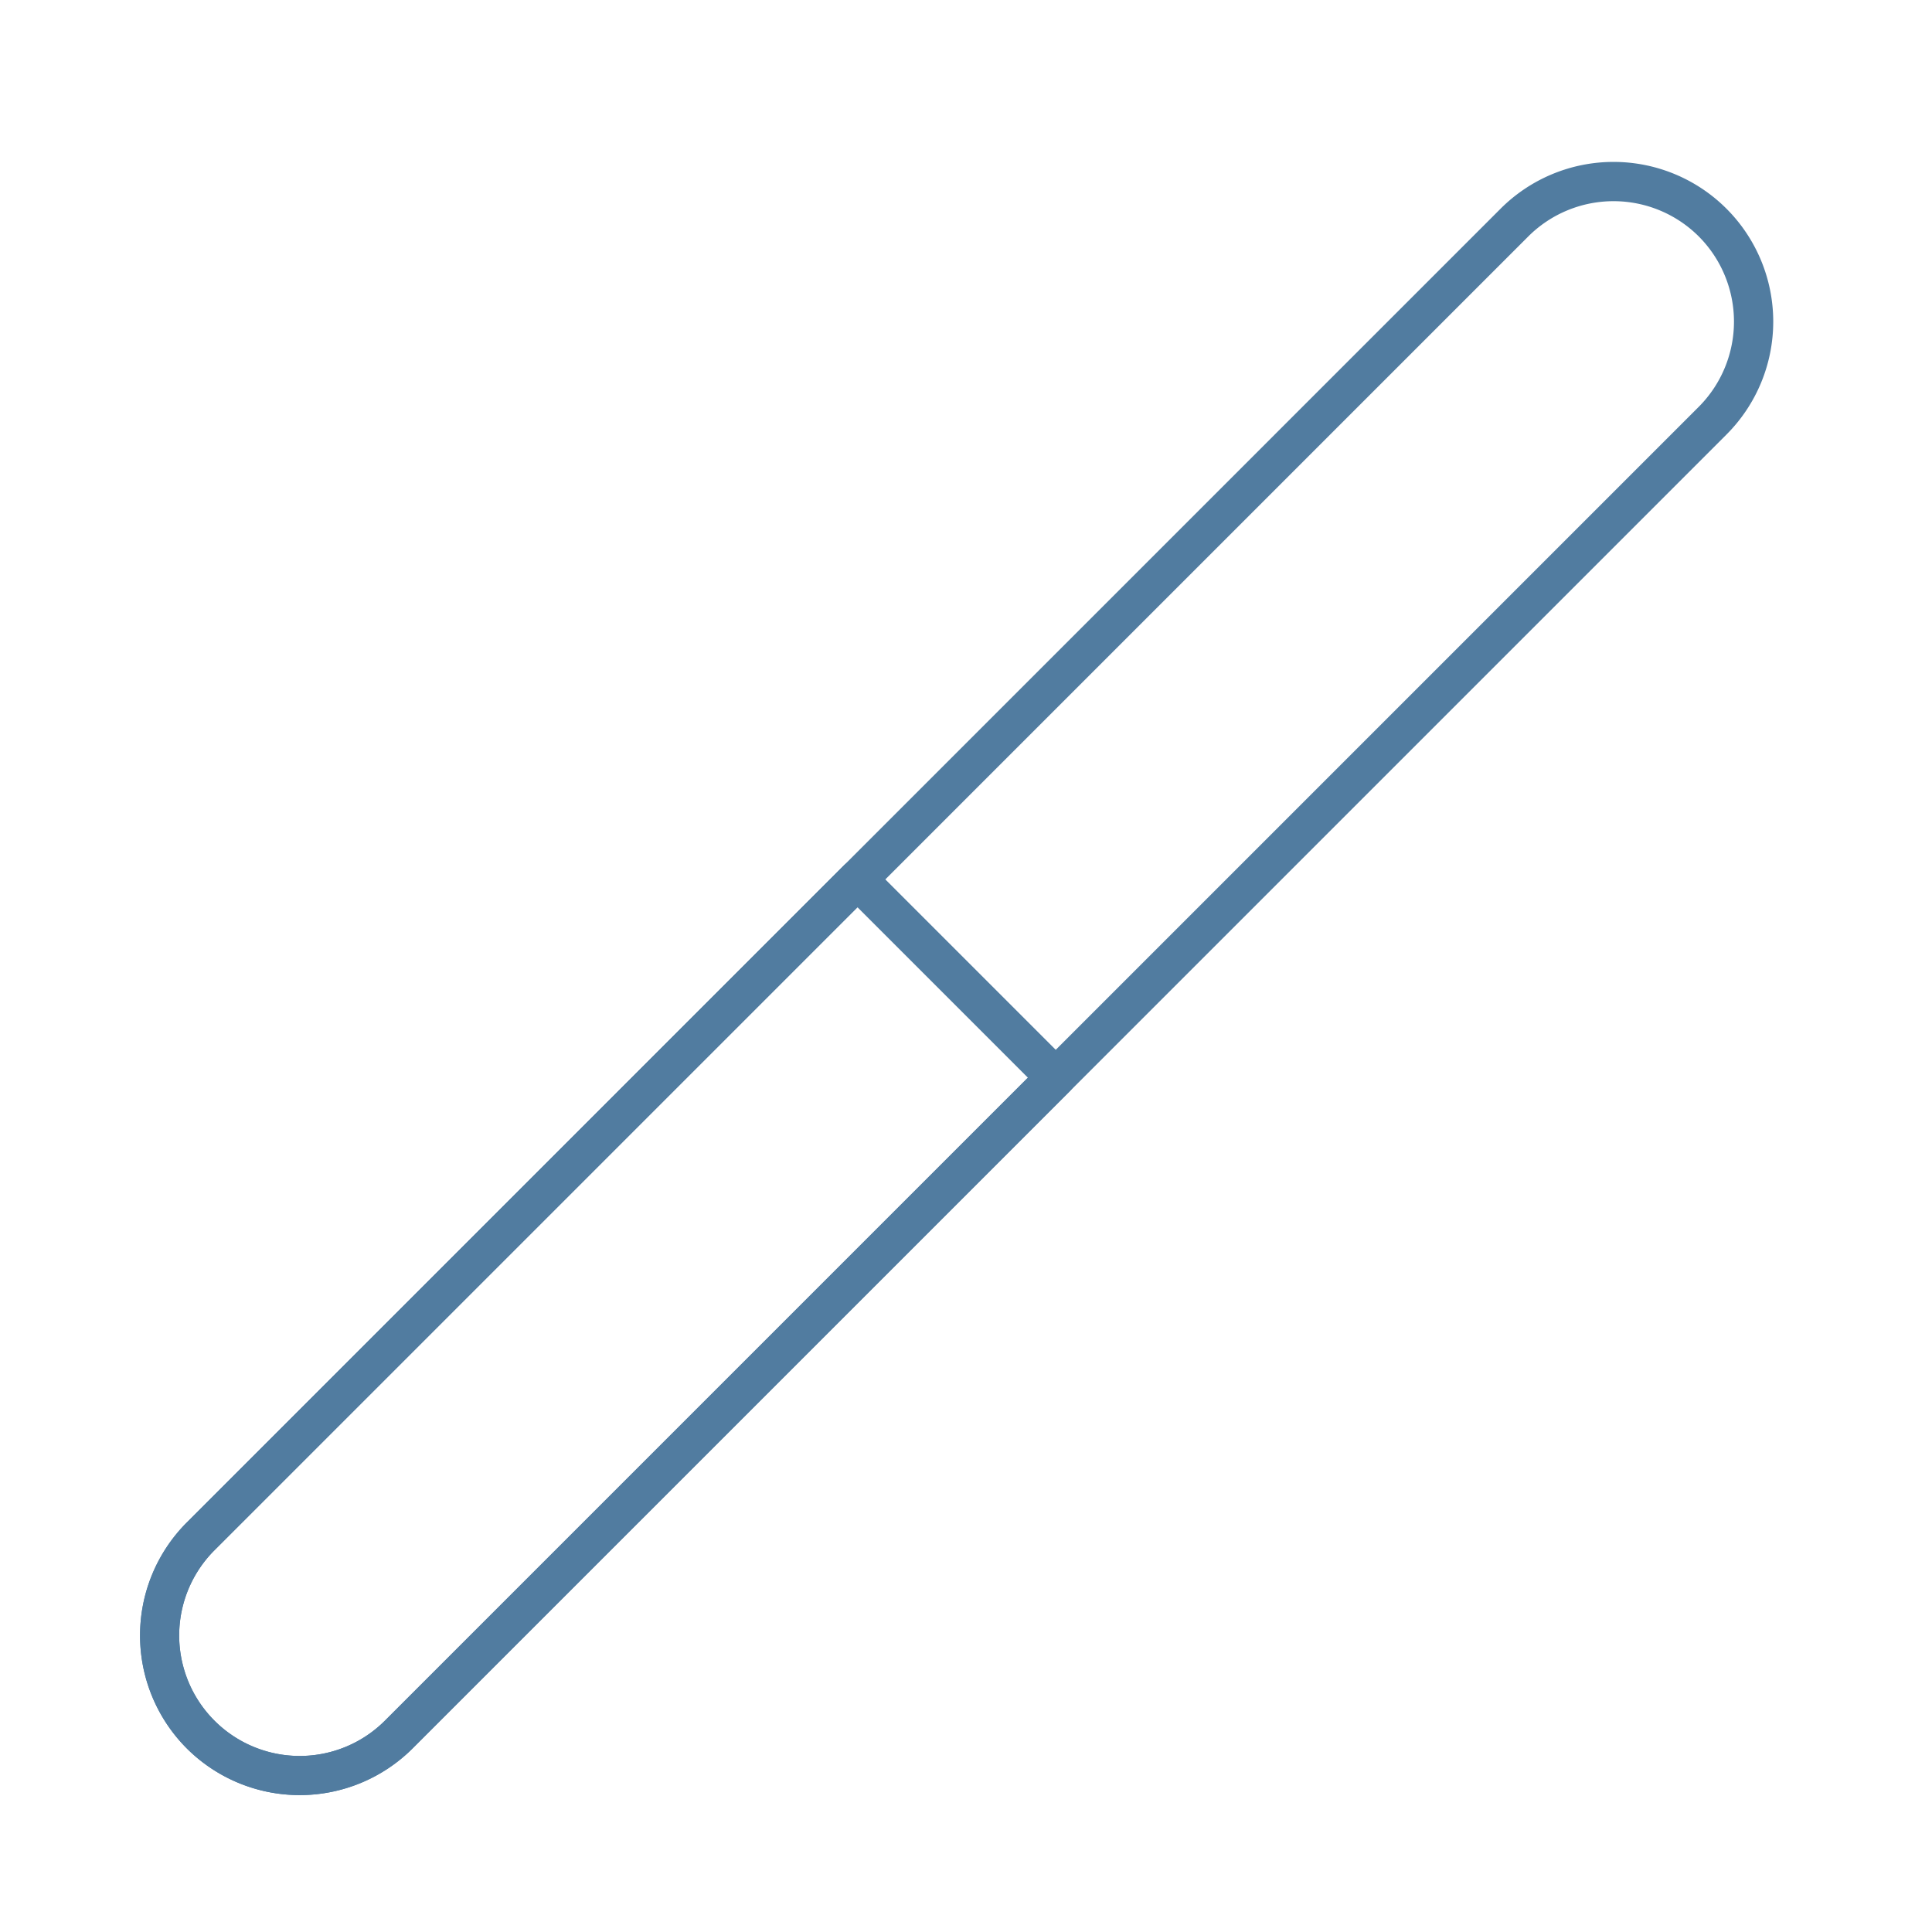 <svg xmlns="http://www.w3.org/2000/svg" xmlns:xlink="http://www.w3.org/1999/xlink" width="75" height="75" viewBox="0 0 75 75"><defs><clipPath id="a"><rect width="75" height="75" fill="#fff"/></clipPath></defs><g clip-path="url(#a)"><g transform="translate(62.637 4) rotate(45)"><path d="M6,84.129a6.007,6.007,0,0,1-6-6V6A6,6,0,0,1,12,6V78.129a6.007,6.007,0,0,1-6,6M6,1.122A4.884,4.884,0,0,0,1.122,6V78.129a4.878,4.878,0,0,0,9.756,0V6A4.884,4.884,0,0,0,6,1.122" transform="translate(0 0)" fill="#517ca0" stroke="#517ca0" stroke-width="0.4"/><path d="M6,98.968a6.006,6.006,0,0,1-6-6V56.9a.56.56,0,0,1,.561-.561H11.438A.561.561,0,0,1,12,56.9V92.968a6.006,6.006,0,0,1-6,6m-4.878-41.5v35.5a4.878,4.878,0,0,0,9.756,0v-35.5Z" transform="translate(0 -14.839)" fill="#517ca0" stroke="#517ca0" stroke-width="0.4"/></g></g></svg>